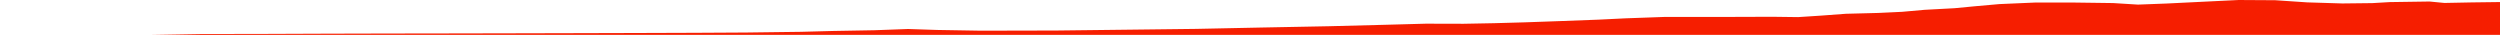 <?xml version="1.0" encoding="iso-8859-1"?>
<!DOCTYPE svg PUBLIC "-//W3C//DTD SVG 1.0//EN"
"http://www.w3.org/TR/2001/
REC-SVG-20010904/DTD/svg10.dtd">

<svg viewBox="0 0 92011.597 1283.475" preserveAspectRatio="none" xmlns="http://www.w3.org/2000/svg" xmlns:xlink="http://www.w3.org/1999/xlink">
  <polygon points="0,1283.475 0,1311.67  1107.022,1311.67 3205.016,1307.561 4716.016,1297.116 7353.306,1252.47 9811.299,1247.961 11994.231,1239.566 14226.103,1234.004 16444.185,1230.622 18780.123,1226.075 21036.091,1220.831 23426.8,1214.536 25613.926,1207.198 27471.442,1196.847 29474.995,1171.203 30650.837,1140.069 32184.58,1112.775 33421.476,1067.188 34497.983,1102.555 36098.527,1129.629 38882.363,1123.408 41664.783,1090.905 44019.142,1063.134 46382.465,1014.207 48918.804,965.319 50971.858,912.543 52481.296,871.56 53865.282,875.004 54986.63,853.663 56106.625,822.534 57414.298,776.379 58827.746,723.252 59829.21,674.472 61291.049,622.364 63317.728,623.835 65228.263,617.425 66180.094,629.6 66995.834,576.644 67936.841,507.075 69132.886,476.15 70002.115,435.207 70833.637,361.291 71942.32,301.751 72670.106,231.965 73588.528,150.51 74929.268,92.504 76215.716,92.087 77772.144,112.859 78687.212,169.55 79738.221,129.893 81053.238,65.245 82393.4,0 83738.926,8.219 84915.283,87.458 86208.269,127.211 87310.674,114.736 87953.871,77.132 89418.054,55.721 89966.604,108.59 90952.165,89.088 92011.597,75.456  92011.597,1283.475" style="fill:#f61e00;stroke-width:1" />
</svg>